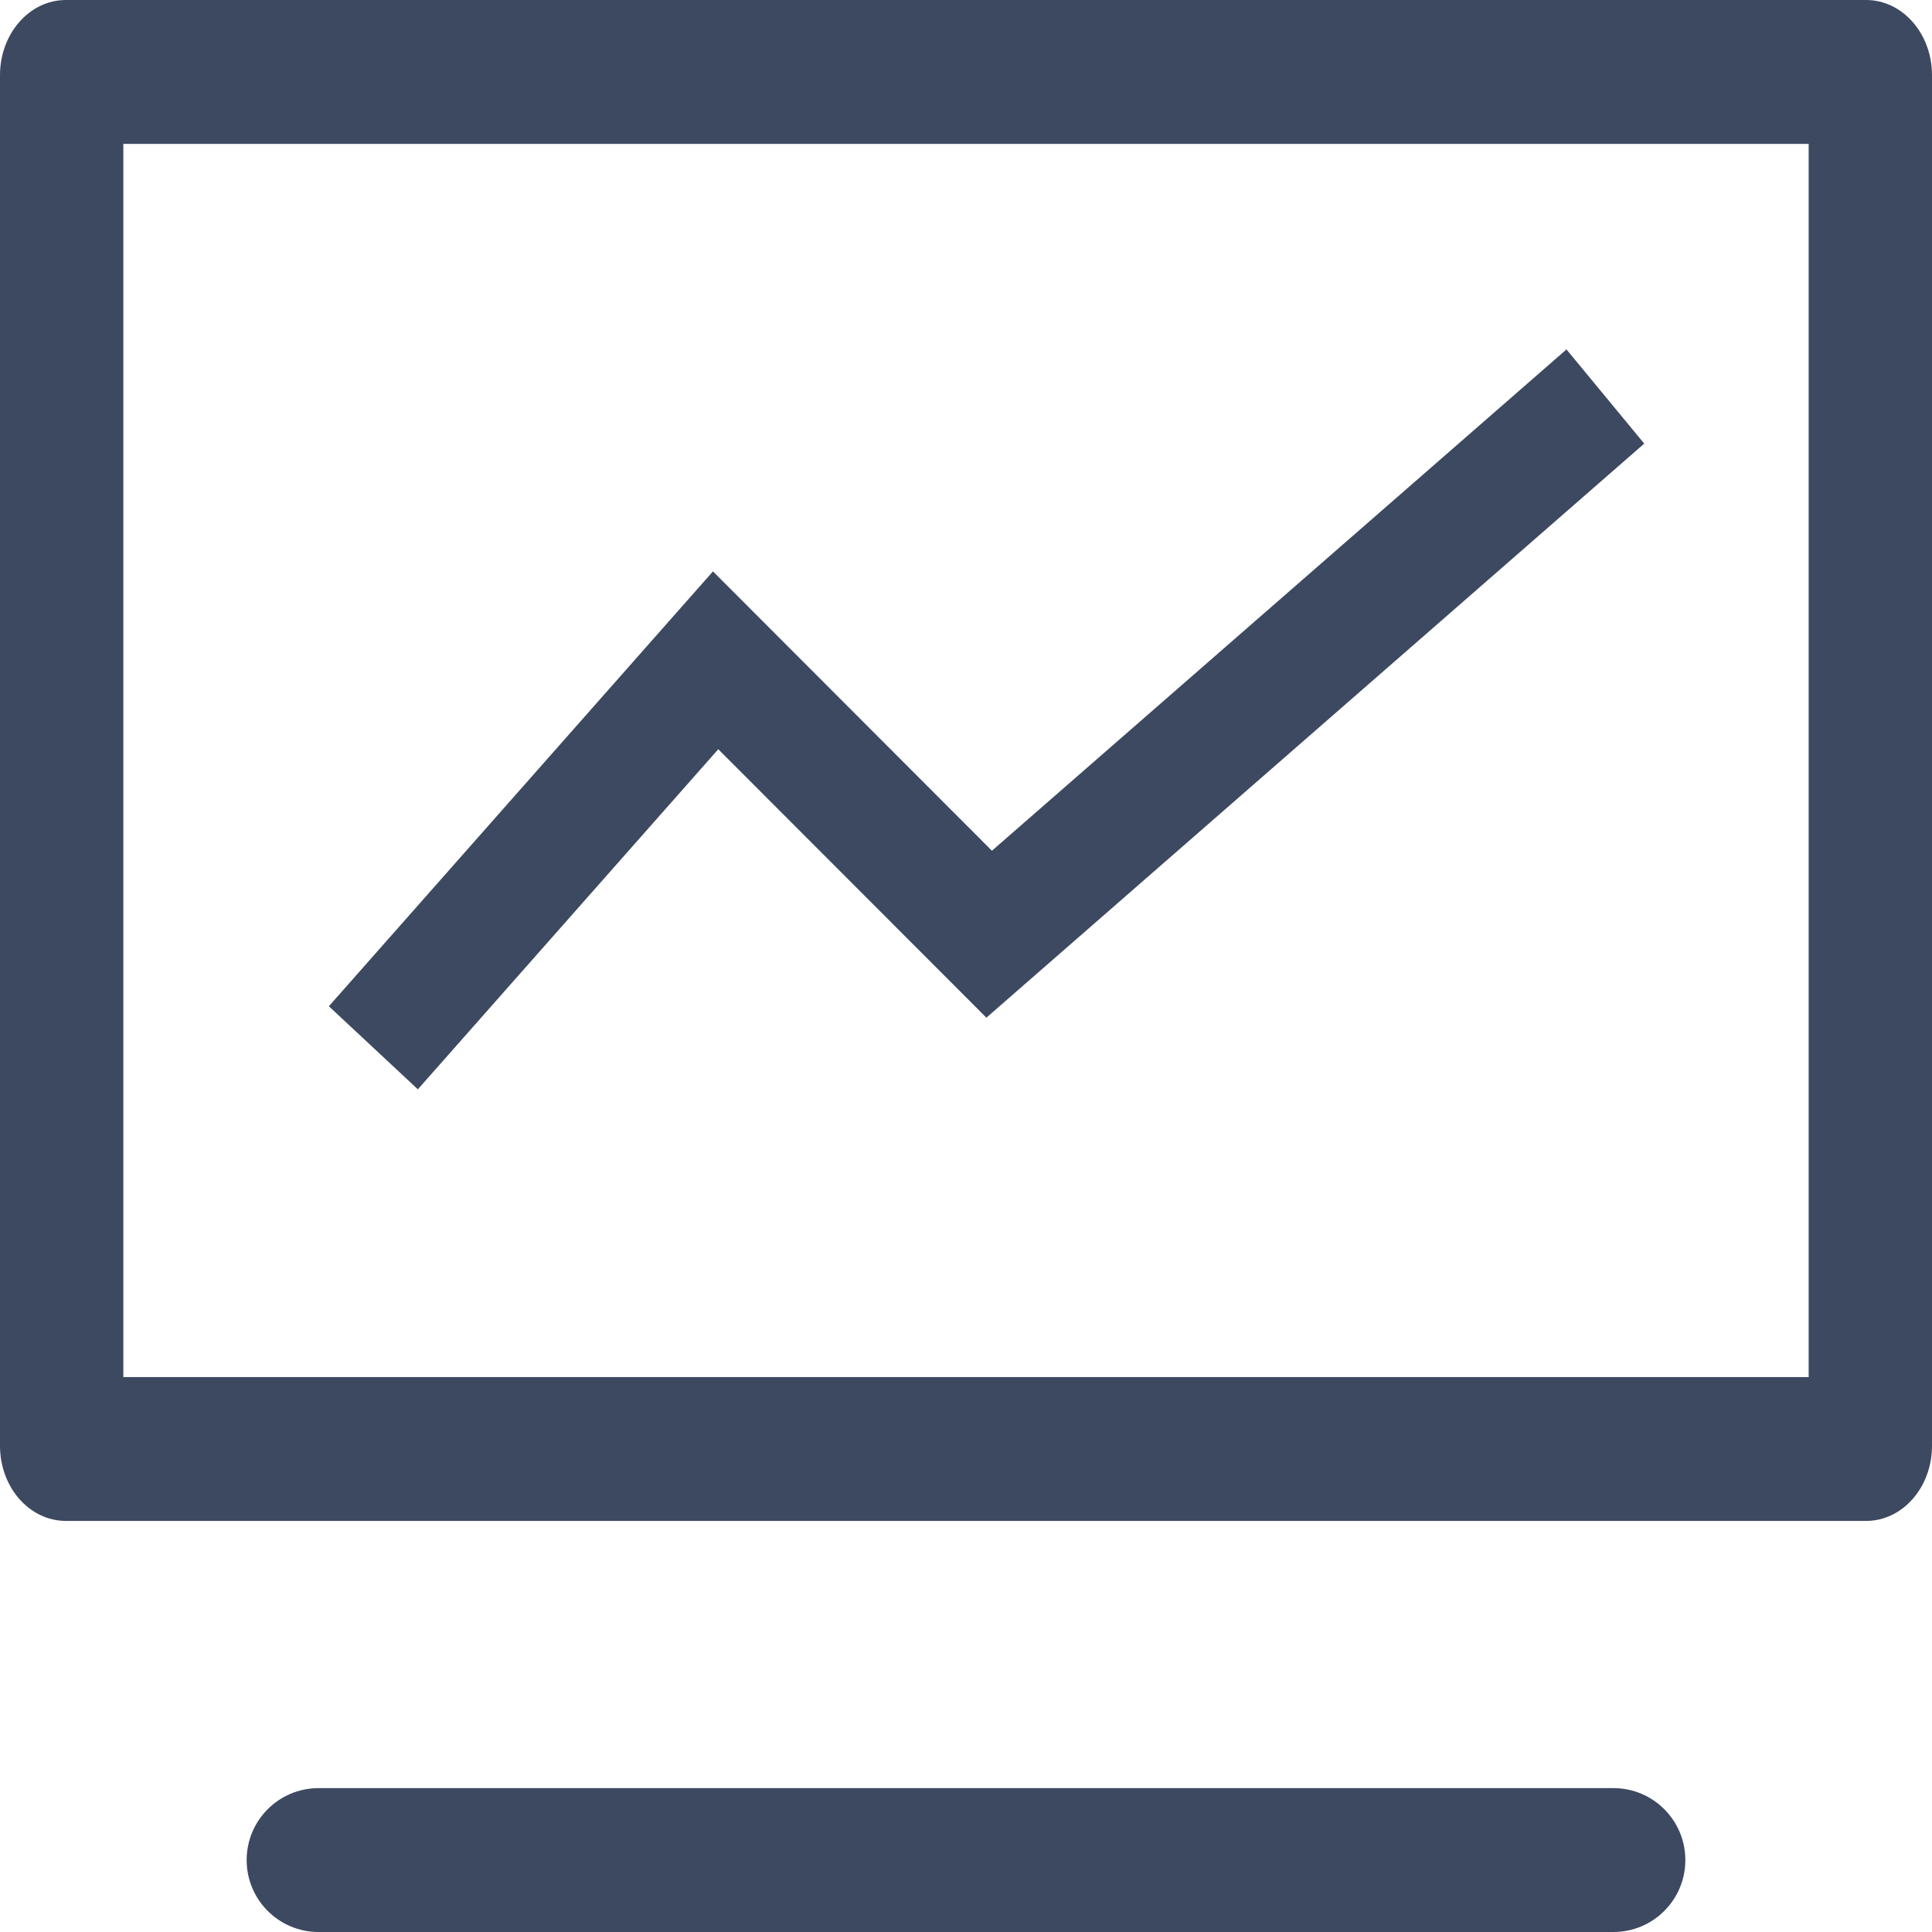 <?xml version="1.0" encoding="UTF-8"?>
<svg width="36px" height="36px" viewBox="0 0 36 36" version="1.1" xmlns="http://www.w3.org/2000/svg" xmlns:xlink="http://www.w3.org/1999/xlink">
    <title>编组</title>
    <g id="ME官网V5" stroke="none" stroke-width="1" fill="none" fill-rule="evenodd">
        <g id="产品中心-ME" transform="translate(-618, -583)" fill="#3D4961" fill-rule="nonzero">
            <g id="编组-45" transform="translate(260, 533)">
                <g id="编组-43" transform="translate(276, 0)">
                    <g id="编组-41备份" transform="translate(30, 50)">
                        <g id="编组" transform="translate(52, 0)">
                            <path d="M34.775,28.34 L1.225,28.34 C0.549,28.339 0.002,27.715 0,26.945 L0,1.396 C0.002,0.626 0.549,0.002 1.225,0 L34.775,0 C35.451,0.002 35.998,0.626 36,1.396 L36,26.942 C36,27.713 35.452,28.339 34.775,28.34 Z M2.298,25.66 L33.702,25.66 L33.702,2.681 L2.298,2.681 L2.298,25.66 Z M5.936,33.319 L30.064,33.319 C30.804,33.319 31.404,33.919 31.404,34.66 C31.404,35.4 30.804,36 30.064,36 L5.936,36 C5.196,36 4.596,35.4 4.596,34.66 C4.596,33.919 5.196,33.319 5.936,33.319 Z M7.786,20.298 L6.128,18.75 L13.285,10.647 L18.483,15.852 L29.189,6.511 L30.638,8.266 L18.38,18.963 L13.384,13.961 L7.786,20.298 Z" id="形状"></path>
                        </g>
                    </g>
                </g>
            </g>
        </g>
    </g>
</svg>